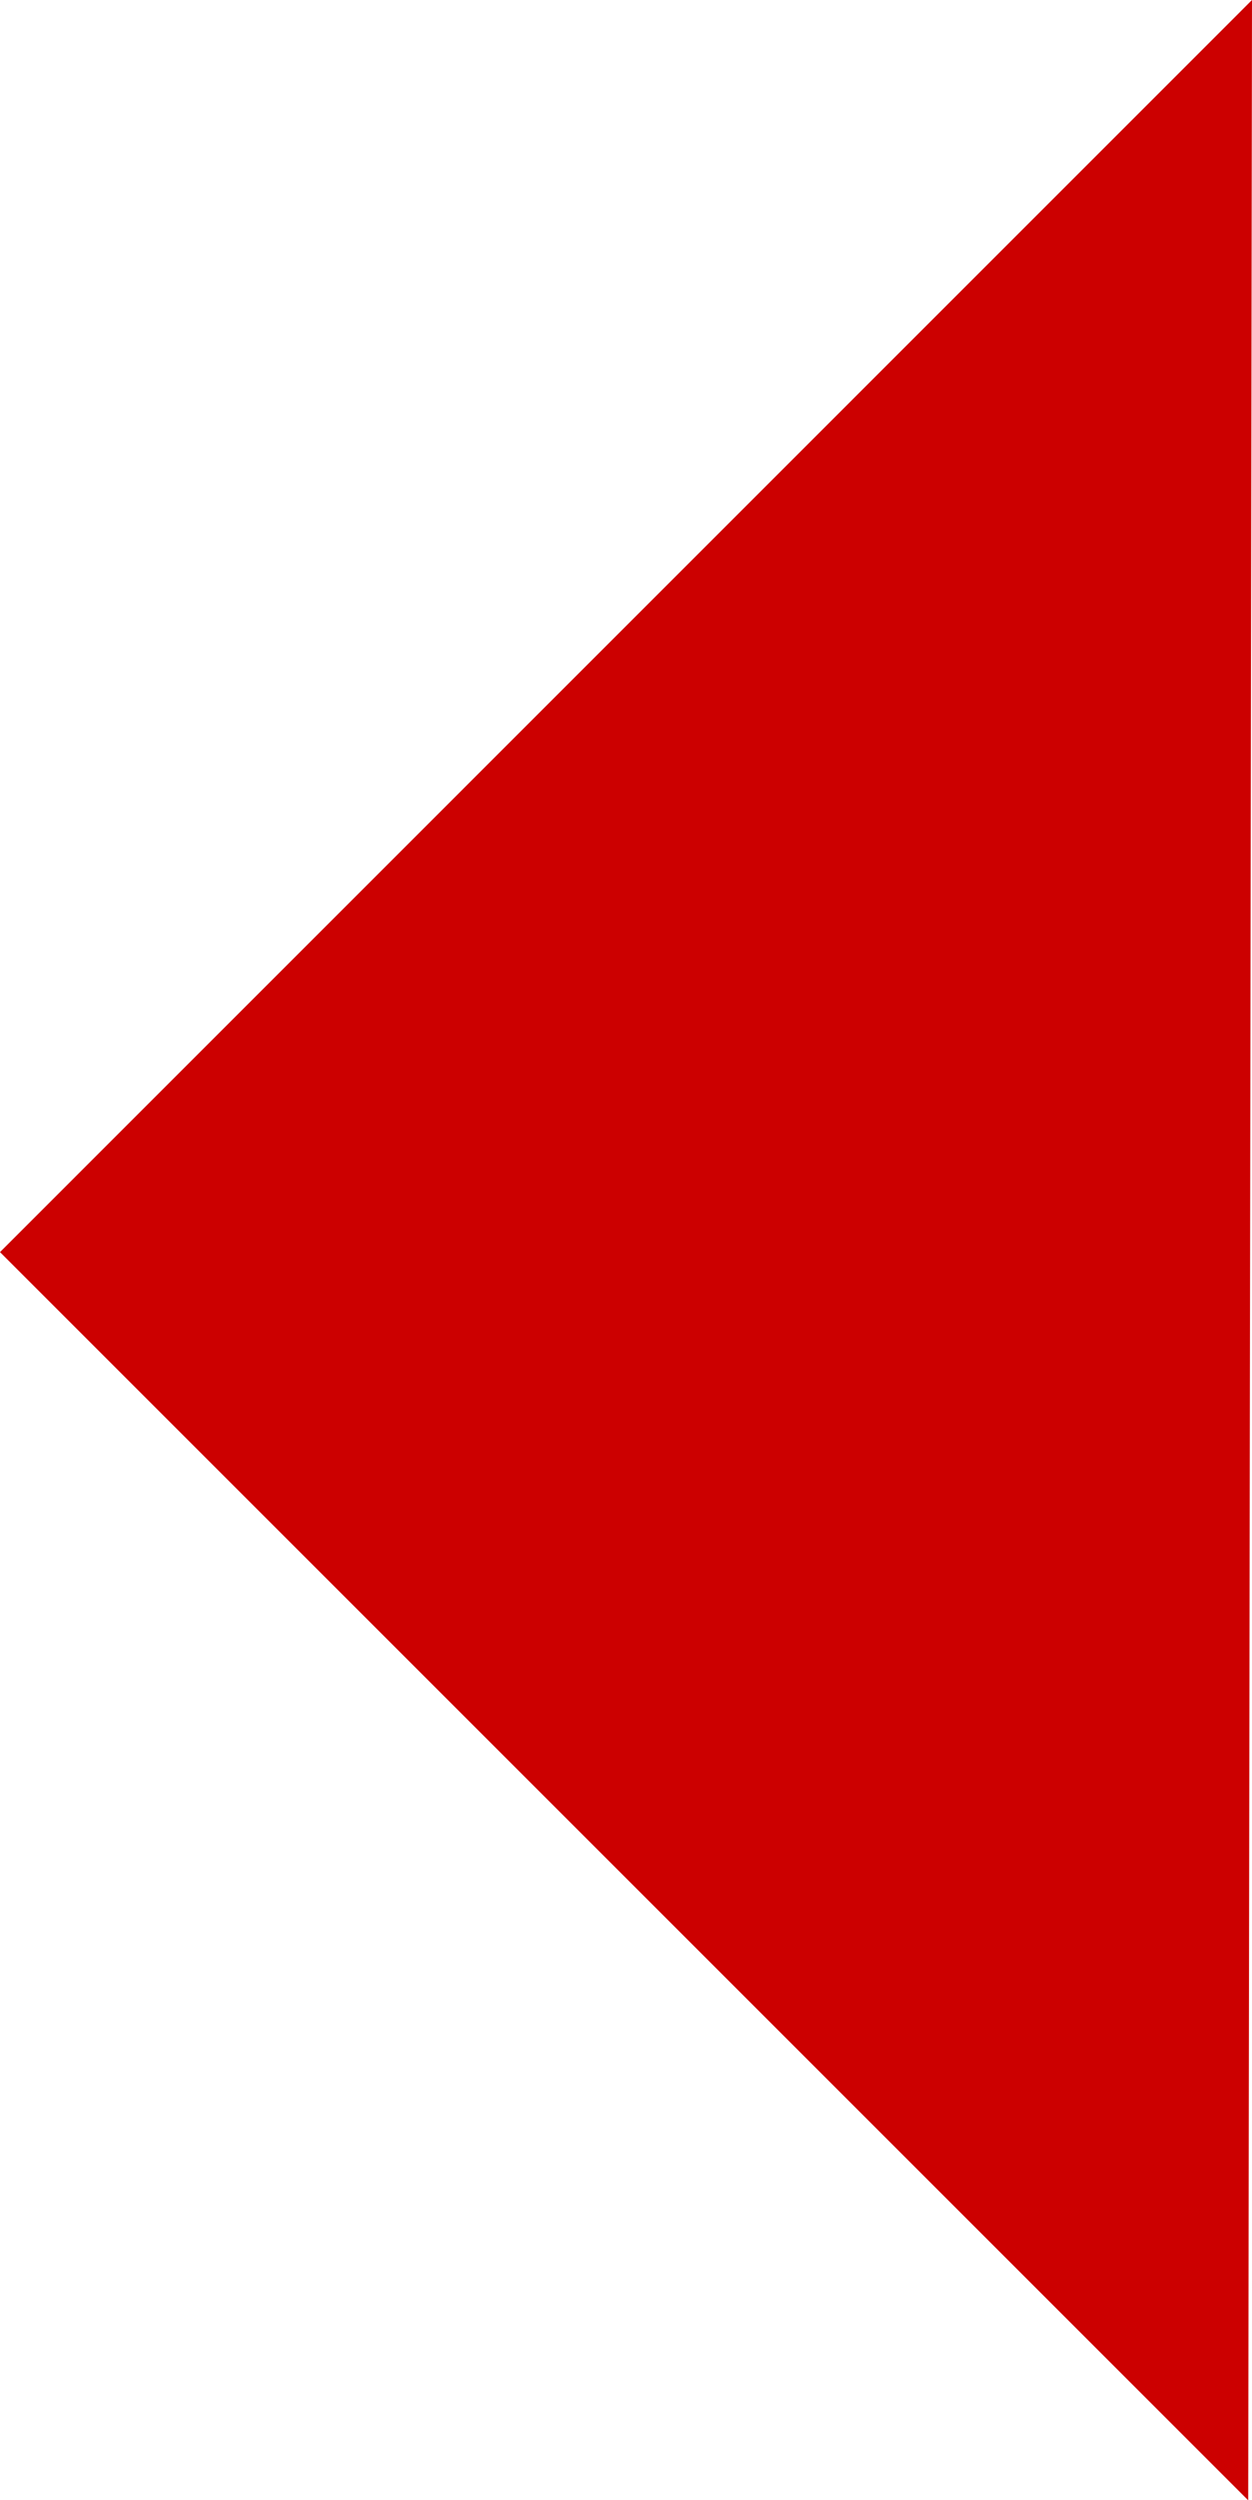 <svg xmlns="http://www.w3.org/2000/svg" width="11.57" height="23.105" viewBox="0 0 11.57 23.105">
  <path id="Path_693" data-name="Path 693" d="M11.571,11.57,0,0,23.106.035Z" transform="translate(11.57) rotate(90)" fill="#c00"/>
</svg>